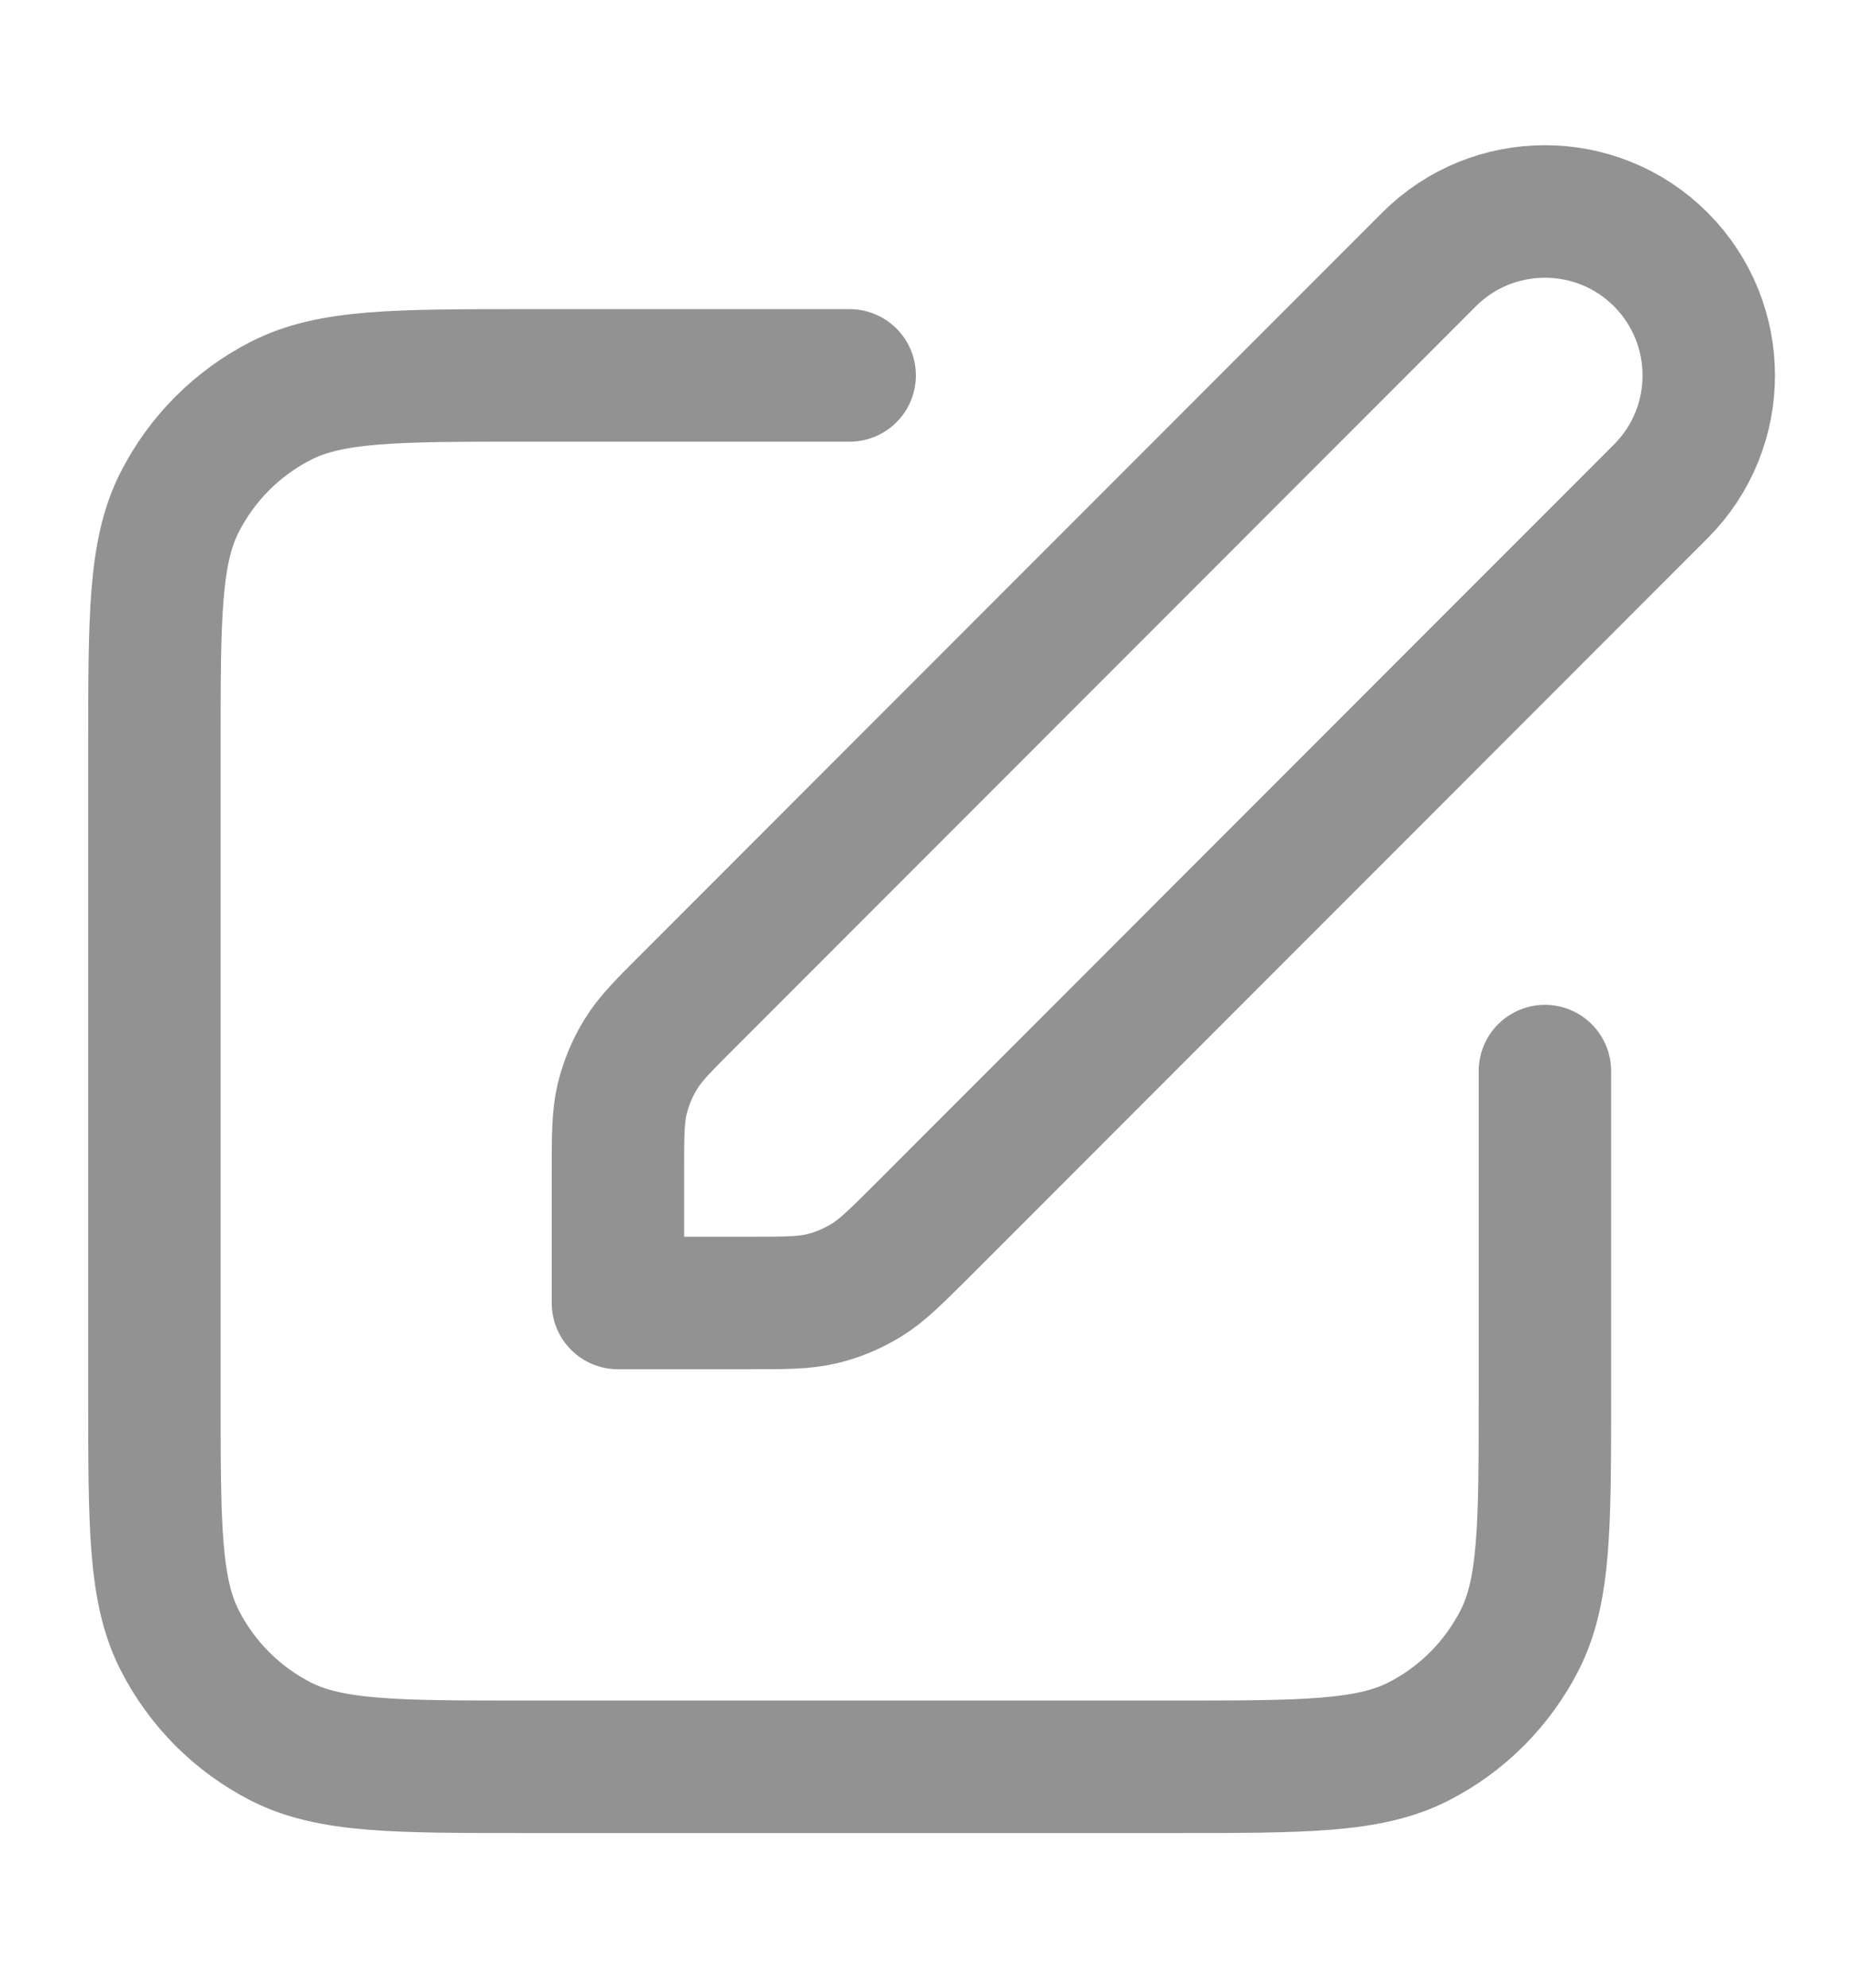 <svg width="14" height="15" viewBox="0 0 14 15" fill="none" xmlns="http://www.w3.org/2000/svg">
<path d="M6.416 2.833H3.966C2.986 2.833 2.496 2.833 2.122 3.024C1.792 3.192 1.525 3.46 1.357 3.789C1.166 4.163 1.166 4.653 1.166 5.633V10.533C1.166 11.514 1.166 12.004 1.357 12.378C1.525 12.707 1.792 12.975 2.122 13.143C2.496 13.333 2.986 13.333 3.966 13.333H8.866C9.846 13.333 10.336 13.333 10.71 13.143C11.04 12.975 11.307 12.707 11.475 12.378C11.666 12.004 11.666 11.514 11.666 10.533V8.083M4.666 9.833H5.643C5.928 9.833 6.071 9.833 6.205 9.801C6.324 9.773 6.438 9.725 6.542 9.661C6.66 9.589 6.761 9.488 6.963 9.287L12.541 3.708C13.024 3.225 13.024 2.442 12.541 1.958C12.058 1.475 11.274 1.475 10.791 1.958L5.213 7.537C5.011 7.738 4.91 7.839 4.838 7.957C4.774 8.061 4.727 8.175 4.698 8.294C4.666 8.429 4.666 8.571 4.666 8.857V9.833Z" stroke="#929292" stroke-linecap="round" stroke-linejoin="round"/>
</svg>
